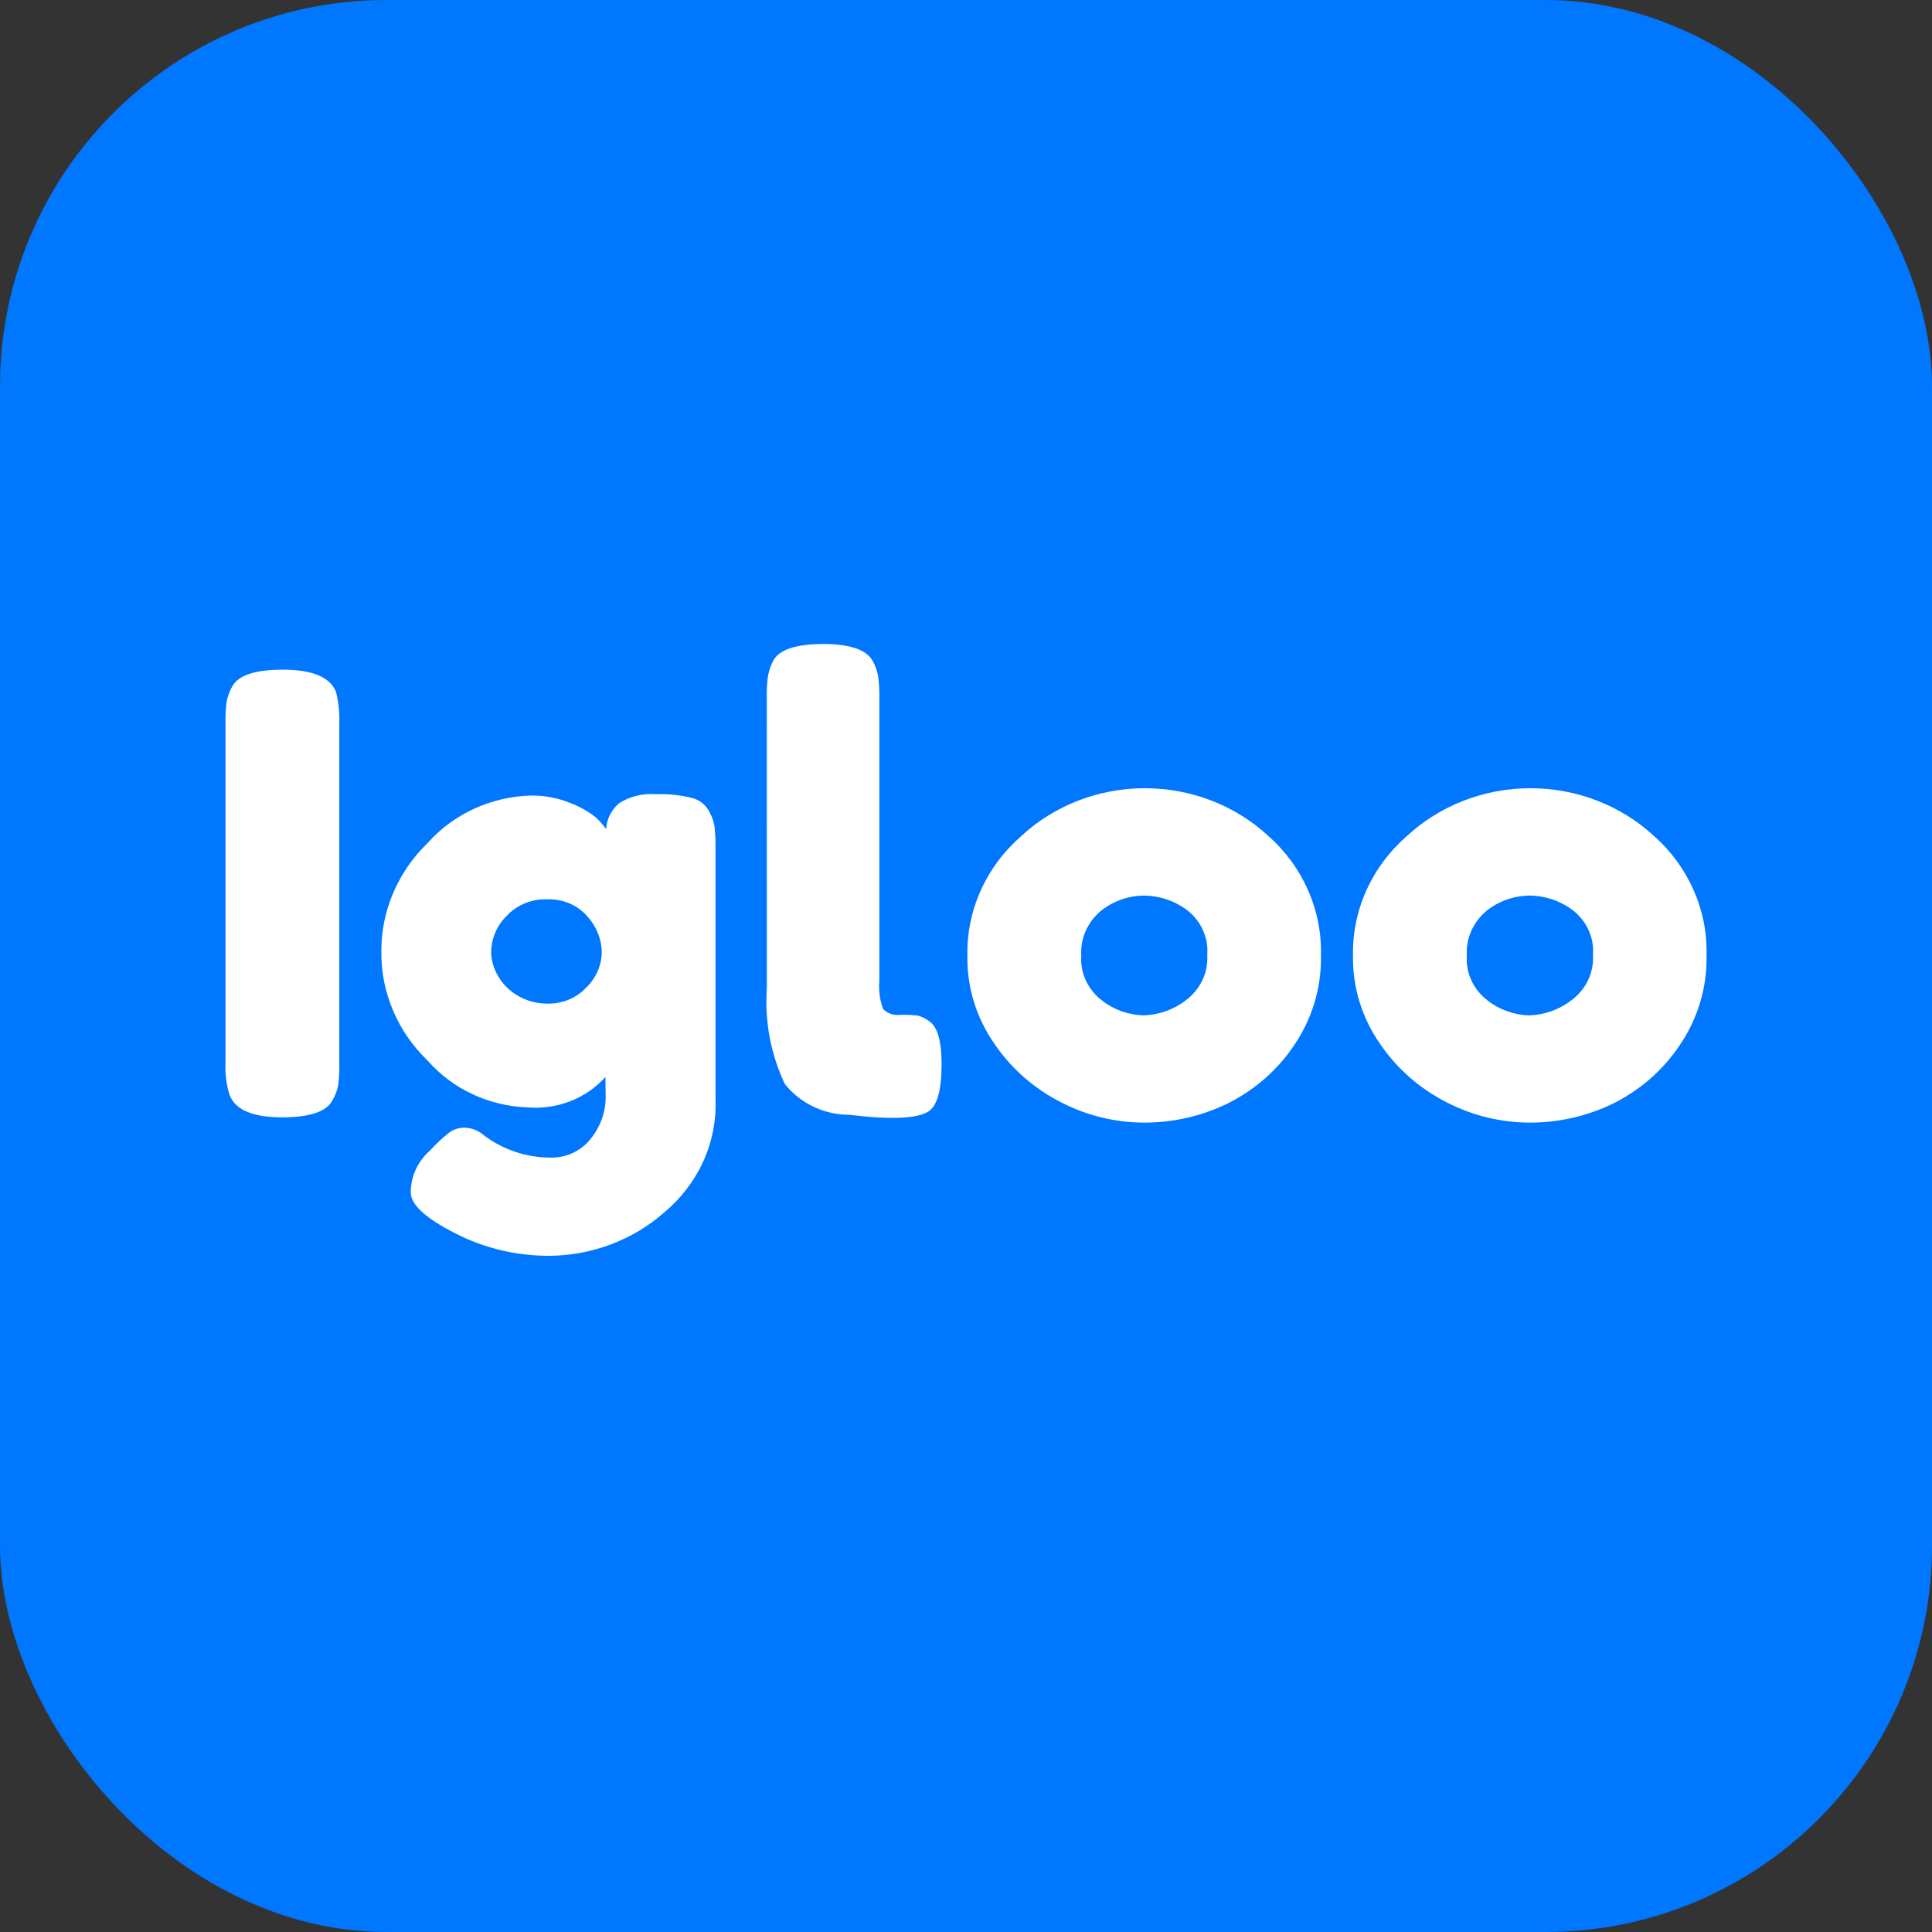 <svg width="60" height="60" viewBox="0 0 60 60" fill="none" xmlns="http://www.w3.org/2000/svg">
<rect x="0" y="0" width="60" height="60" fill="#333333" stroke="none"/>
<rect width="60" height="60" rx="12" fill="#0077FF"/>
<path d="M7.003 22.467C6.997 22.249 7.008 22.03 7.036 21.813C7.065 21.636 7.127 21.465 7.218 21.308C7.41 20.97 7.924 20.797 8.779 20.797C9.711 20.797 10.264 21.034 10.438 21.498C10.517 21.821 10.55 22.152 10.537 22.483V33.029C10.544 33.25 10.533 33.471 10.505 33.691C10.474 33.866 10.409 34.035 10.314 34.188C10.132 34.526 9.608 34.7 8.762 34.7C7.829 34.7 7.285 34.458 7.119 33.975C7.028 33.662 6.989 33.338 7.003 33.014V22.467Z" fill="white"/>
<path d="M18.802 33.445C18.509 33.775 18.136 34.033 17.716 34.197C17.296 34.362 16.84 34.428 16.387 34.391C15.792 34.37 15.208 34.231 14.673 33.981C14.138 33.731 13.665 33.377 13.284 32.942C12.821 32.497 12.455 31.969 12.208 31.388C11.961 30.808 11.837 30.187 11.843 29.561C11.838 28.932 11.964 28.308 12.213 27.726C12.462 27.143 12.83 26.613 13.295 26.165C13.69 25.724 14.178 25.366 14.727 25.114C15.277 24.863 15.876 24.724 16.486 24.706C16.911 24.701 17.332 24.781 17.722 24.943C18.002 25.048 18.262 25.195 18.494 25.376C18.615 25.49 18.726 25.614 18.826 25.746C18.833 25.593 18.873 25.442 18.943 25.304C19.013 25.166 19.111 25.042 19.233 24.941C19.565 24.731 19.963 24.634 20.361 24.665C20.744 24.65 21.127 24.69 21.498 24.783C21.606 24.811 21.707 24.86 21.794 24.927C21.882 24.993 21.954 25.076 22.006 25.17C22.096 25.32 22.158 25.483 22.189 25.653C22.212 25.867 22.223 26.082 22.222 26.297V34.146C22.246 34.808 22.115 35.467 21.838 36.075C21.561 36.682 21.145 37.224 20.62 37.66C19.642 38.52 18.36 38.998 17.027 39C16.016 38.998 15.02 38.758 14.132 38.299C13.218 37.835 12.756 37.409 12.756 37.031C12.756 36.785 12.809 36.541 12.914 36.316C13.018 36.091 13.171 35.889 13.362 35.723C13.542 35.522 13.74 35.338 13.955 35.171C14.092 35.07 14.263 35.017 14.437 35.022C14.653 35.029 14.859 35.11 15.017 35.25C15.606 35.7 16.337 35.947 17.092 35.951C17.332 35.956 17.571 35.906 17.787 35.806C18.003 35.706 18.192 35.559 18.336 35.376C18.656 34.987 18.823 34.505 18.809 34.012L18.802 33.445ZM15.251 29.568C15.266 29.999 15.458 30.407 15.785 30.705C16.112 31.004 16.548 31.17 17.002 31.168C17.228 31.173 17.453 31.131 17.661 31.046C17.869 30.96 18.054 30.832 18.205 30.671C18.51 30.377 18.684 29.982 18.689 29.568C18.681 29.156 18.519 28.76 18.233 28.45C18.082 28.278 17.891 28.142 17.675 28.052C17.459 27.962 17.224 27.92 16.989 27.929C16.753 27.922 16.519 27.964 16.302 28.052C16.086 28.141 15.893 28.274 15.736 28.441C15.43 28.745 15.257 29.148 15.255 29.568" fill="white"/>
<path d="M23.814 21.671C23.808 21.453 23.819 21.234 23.847 21.017C23.876 20.841 23.933 20.671 24.016 20.512C24.207 20.173 24.721 20 25.576 20C26.381 20 26.895 20.173 27.094 20.512C27.186 20.671 27.247 20.845 27.276 21.024C27.303 21.246 27.314 21.47 27.309 21.694V30.468C27.284 30.762 27.323 31.057 27.425 31.335C27.492 31.405 27.575 31.457 27.668 31.489C27.76 31.52 27.86 31.53 27.957 31.517C28.14 31.512 28.323 31.52 28.505 31.54C28.628 31.573 28.744 31.629 28.844 31.706C29.109 31.872 29.242 32.313 29.242 33.053C29.242 33.849 29.109 34.33 28.844 34.511C28.505 34.74 27.674 34.779 26.371 34.621C25.982 34.62 25.599 34.532 25.252 34.365C24.905 34.198 24.603 33.957 24.371 33.66C23.934 32.73 23.744 31.713 23.815 30.697L23.814 21.671Z" fill="white"/>
<path d="M31.721 25.961C32.743 25.014 34.114 24.482 35.543 24.479C36.971 24.476 38.345 25.002 39.372 25.945C39.912 26.421 40.339 27.001 40.623 27.647C40.908 28.293 41.044 28.989 41.023 29.688C41.042 30.684 40.744 31.662 40.168 32.494C39.652 33.255 38.934 33.874 38.086 34.289C37.296 34.667 36.423 34.864 35.538 34.864C34.646 34.862 33.769 34.651 32.983 34.249C32.133 33.823 31.413 33.196 30.892 32.429C30.327 31.625 30.031 30.677 30.044 29.711C30.025 29.008 30.165 28.31 30.454 27.663C30.743 27.016 31.175 26.436 31.721 25.961ZM34.219 31.067C34.583 31.356 35.039 31.519 35.513 31.533C35.996 31.518 36.459 31.352 36.832 31.06C37.053 30.894 37.229 30.68 37.344 30.435C37.459 30.19 37.51 29.923 37.492 29.655C37.514 29.394 37.468 29.131 37.36 28.89C37.252 28.648 37.084 28.435 36.87 28.268C36.492 27.98 36.023 27.82 35.538 27.813C35.045 27.816 34.569 27.983 34.193 28.285C33.985 28.457 33.821 28.673 33.715 28.915C33.609 29.157 33.562 29.419 33.58 29.68C33.561 29.943 33.609 30.206 33.721 30.448C33.832 30.689 34.003 30.902 34.219 31.067Z" fill="white"/>
<path d="M43.696 25.961C44.718 25.014 46.089 24.482 47.518 24.479C48.946 24.476 50.319 25.002 51.346 25.945C51.887 26.421 52.314 27.001 52.598 27.647C52.883 28.293 53.019 28.989 52.998 29.688C53.017 30.683 52.719 31.66 52.143 32.492C51.627 33.254 50.909 33.874 50.061 34.289C49.27 34.667 48.398 34.864 47.513 34.864C46.621 34.862 45.744 34.651 44.958 34.249C44.108 33.823 43.388 33.196 42.867 32.429C42.302 31.625 42.006 30.677 42.019 29.711C42 29.008 42.14 28.31 42.429 27.663C42.718 27.017 43.15 26.436 43.696 25.961ZM46.194 31.067C46.558 31.356 47.014 31.519 47.488 31.533C47.971 31.518 48.434 31.352 48.807 31.06C49.029 30.895 49.205 30.681 49.321 30.436C49.436 30.192 49.488 29.925 49.471 29.658C49.492 29.396 49.446 29.133 49.338 28.892C49.23 28.651 49.062 28.437 48.849 28.271C48.469 27.981 47.999 27.82 47.513 27.813C47.02 27.816 46.544 27.983 46.168 28.285C45.96 28.457 45.796 28.673 45.69 28.915C45.584 29.157 45.537 29.419 45.554 29.68C45.536 29.943 45.584 30.206 45.696 30.448C45.807 30.689 45.978 30.902 46.194 31.067Z" fill="white"/>
</svg>
